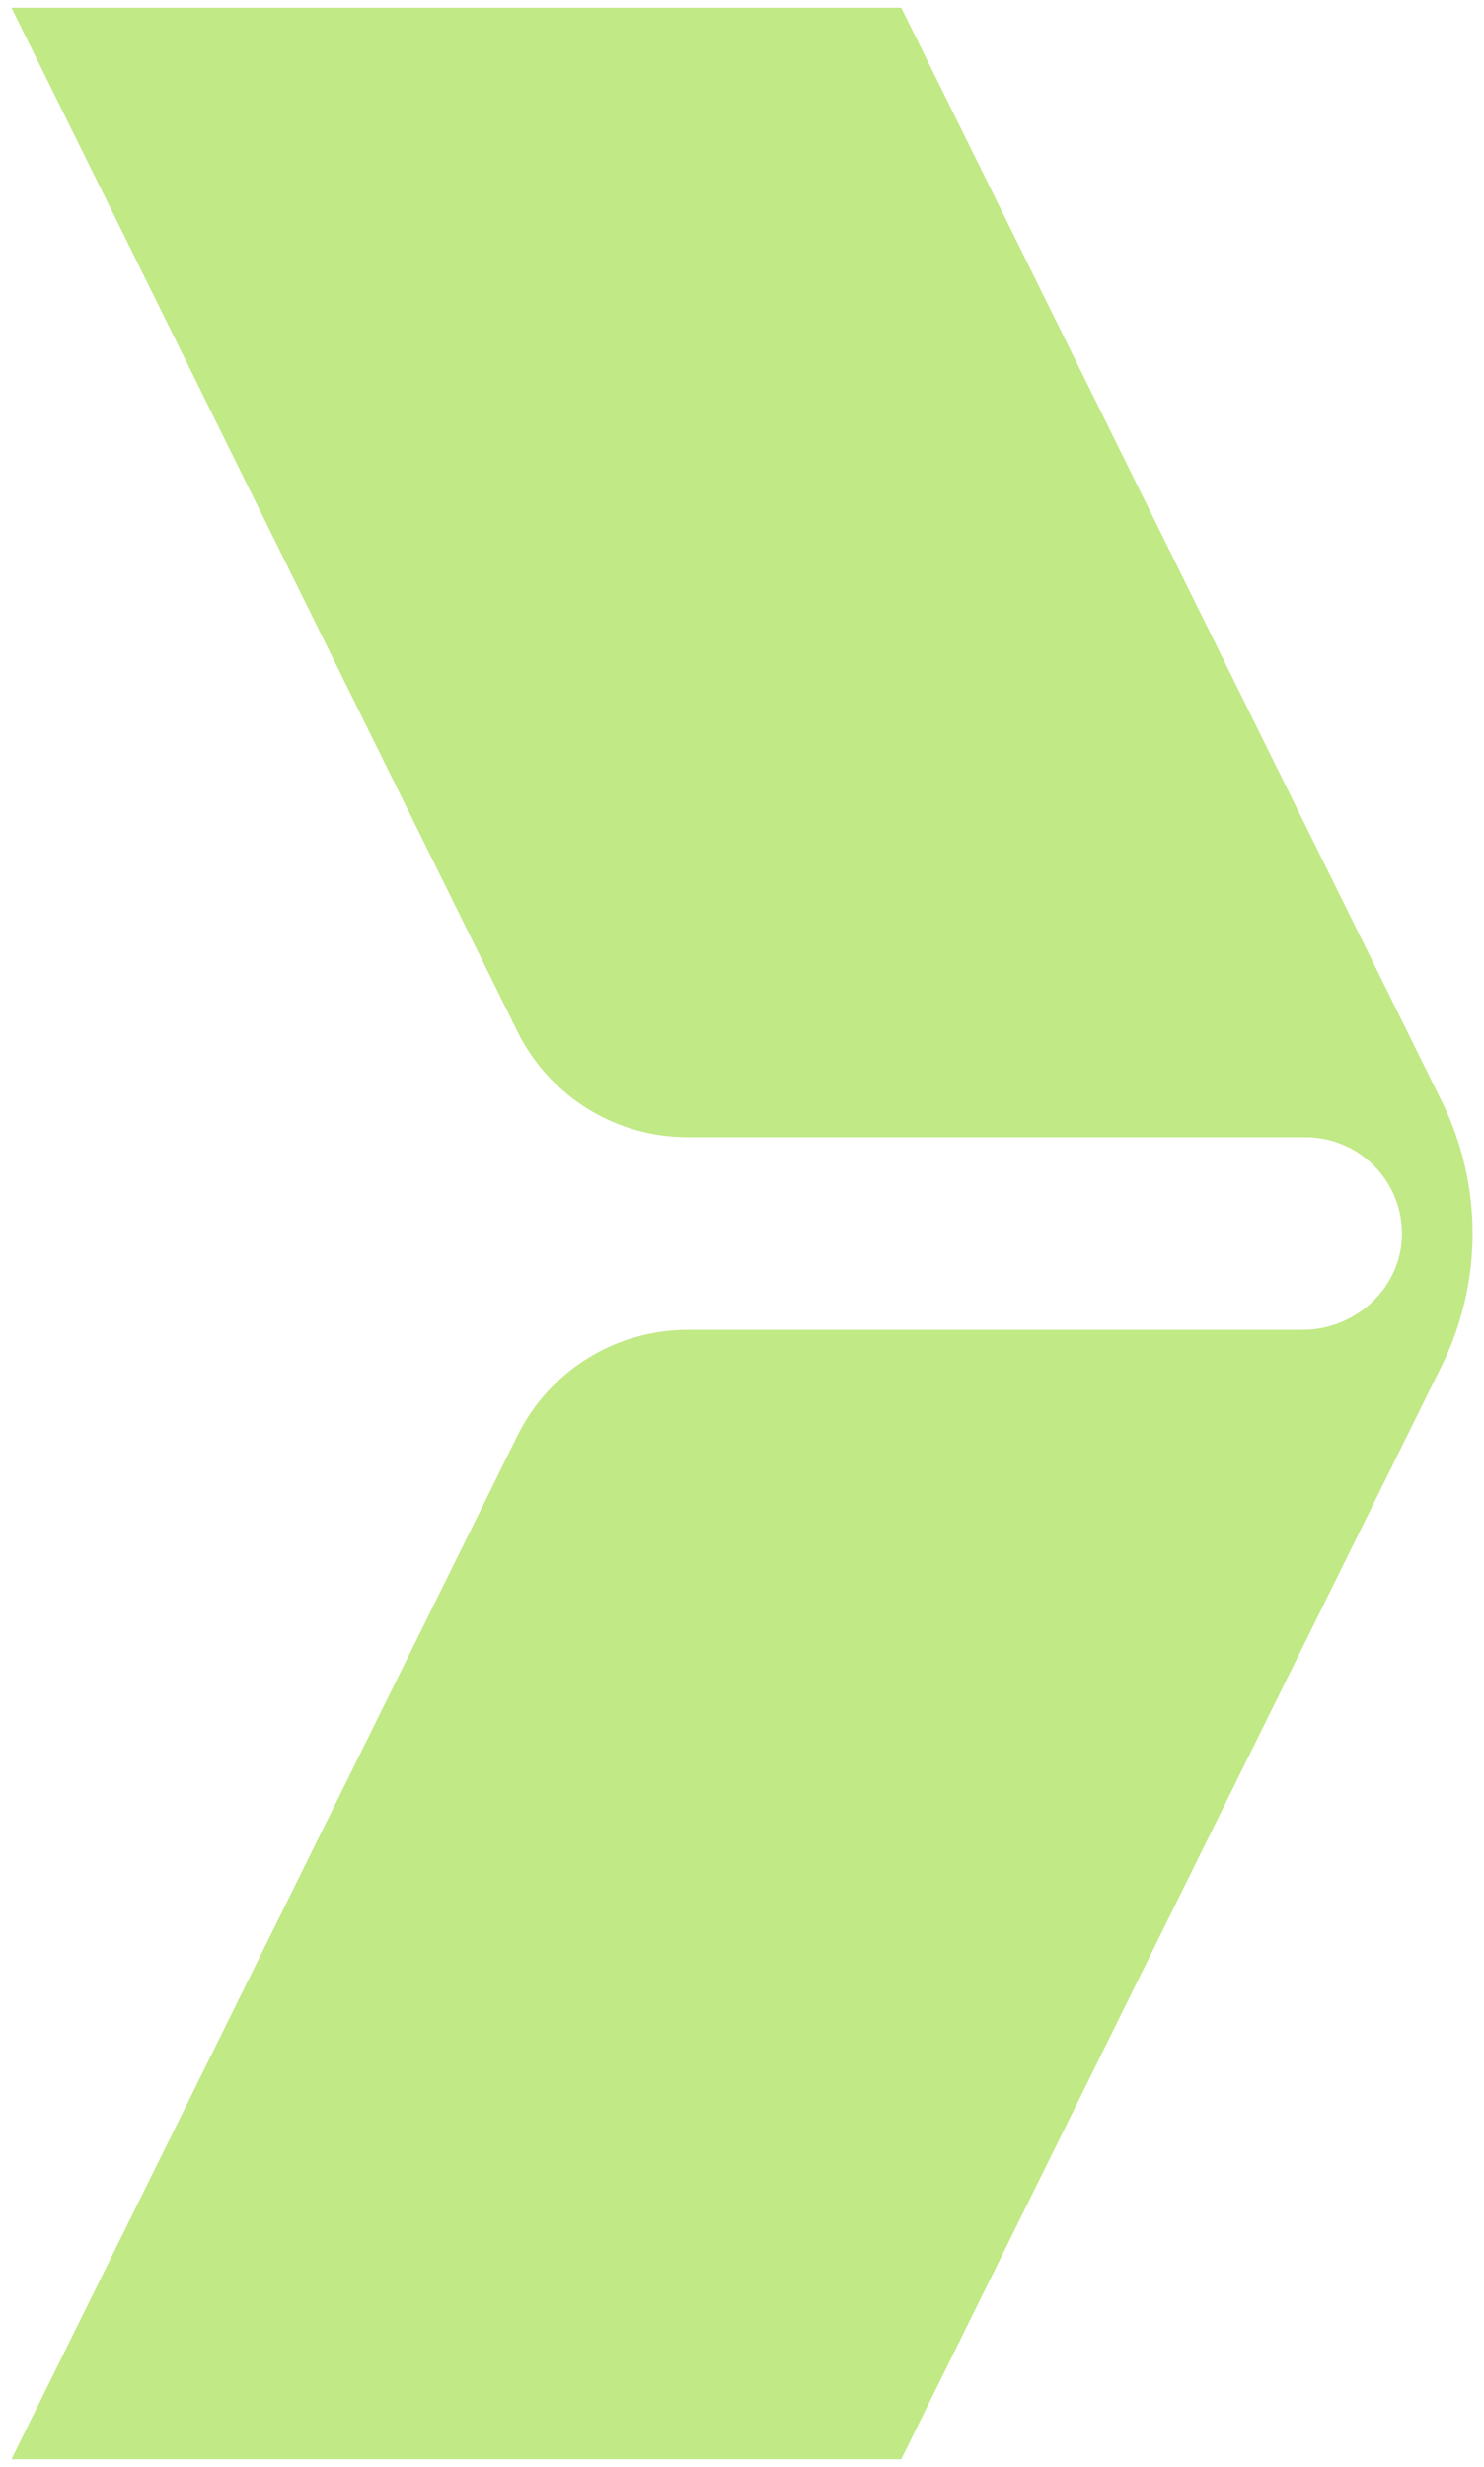 <svg width="65" height="108" viewBox="0 0 65 108" fill="none" xmlns="http://www.w3.org/2000/svg">
<path d="M30.118 58.218H57.052C59.371 58.218 61.362 56.402 61.406 54.083C61.416 53.523 61.315 52.966 61.108 52.446C60.9 51.925 60.592 51.451 60.199 51.052C59.807 50.652 59.339 50.334 58.822 50.117C58.306 49.9 57.751 49.789 57.191 49.788H30.118C28.567 49.789 27.048 49.355 25.73 48.538C24.413 47.72 23.351 46.55 22.664 45.16L0.5 0.336H39.474L63.148 48.213C64.037 50.013 64.5 51.994 64.5 54.002C64.5 56.009 64.037 57.99 63.148 59.79L39.474 107.665H0.5L22.664 62.853C23.35 61.462 24.412 60.291 25.729 59.472C27.047 58.653 28.567 58.219 30.118 58.218Z" fill="#C1E986"/>
</svg>
